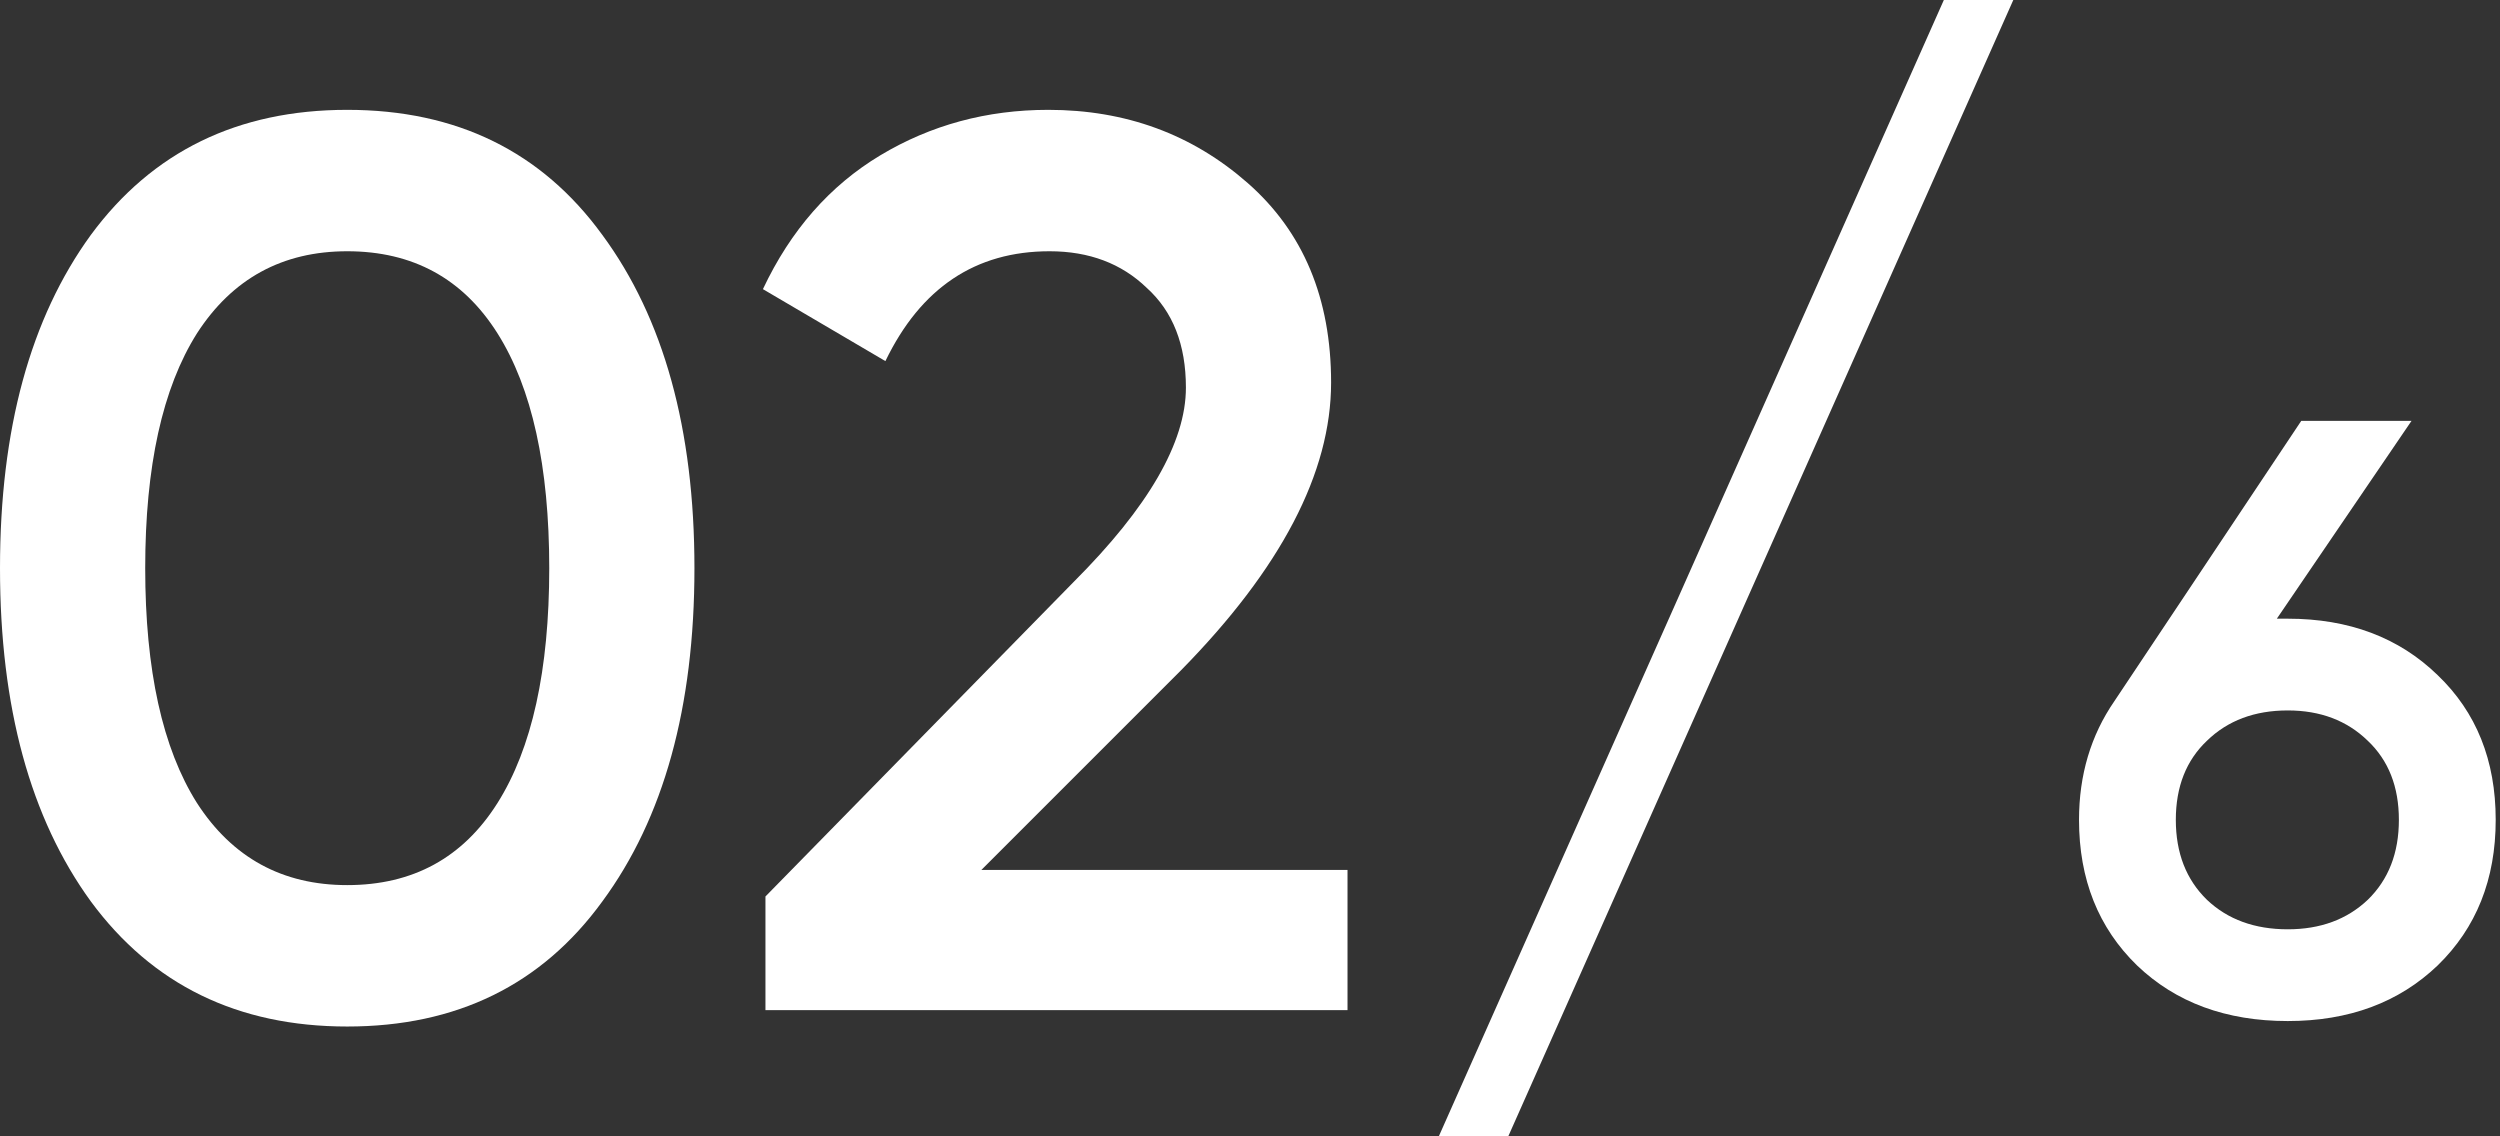 <?xml version="1.0" encoding="UTF-8"?> <svg xmlns="http://www.w3.org/2000/svg" width="143" height="65" viewBox="0 0 143 65" fill="none"><rect x="0" y="0" width="143" height="65" fill="#333333" stroke="none"/> <path d="M34.45 51.567C30.983 56.333 26.12 58.717 19.861 58.717C13.602 58.717 8.715 56.333 5.2 51.567C1.733 46.8 0 40.444 0 32.5C0 24.555 1.733 18.2 5.2 13.433C8.715 8.667 13.602 6.283 19.861 6.283C26.12 6.283 30.983 8.667 34.45 13.433C37.965 18.2 39.722 24.555 39.722 32.5C39.722 40.444 37.965 46.8 34.45 51.567ZM19.861 50.628C23.617 50.628 26.482 49.063 28.456 45.933C30.43 42.804 31.417 38.326 31.417 32.5C31.417 26.674 30.43 22.196 28.456 19.067C26.482 15.937 23.617 14.372 19.861 14.372C16.154 14.372 13.289 15.937 11.267 19.067C9.293 22.196 8.306 26.674 8.306 32.5C8.306 38.326 9.293 42.804 11.267 45.933C13.289 49.063 16.154 50.628 19.861 50.628Z" fill="white"></path> <path d="M43.784 57.778V51.278L61.406 33.294C65.691 29.009 67.834 25.302 67.834 22.172C67.834 19.717 67.087 17.815 65.595 16.467C64.15 15.07 62.297 14.372 60.033 14.372C55.797 14.372 52.667 16.467 50.645 20.655L43.639 16.539C45.228 13.168 47.467 10.617 50.356 8.883C53.245 7.15 56.447 6.283 59.961 6.283C64.391 6.283 68.195 7.68 71.372 10.472C74.55 13.265 76.139 17.069 76.139 21.883C76.139 27.035 73.274 32.524 67.545 38.35L56.133 49.761H77.078V57.778H43.784Z" fill="white"></path> <path d="M86.272 65H82.299L111.188 0H115.161L86.272 65Z" fill="white"></path> <path d="M130.861 35.389C134.36 35.389 137.216 36.464 139.431 38.615C141.646 40.733 142.754 43.494 142.754 46.896C142.754 50.299 141.646 53.075 139.431 55.226C137.216 57.344 134.36 58.404 130.861 58.404C127.33 58.404 124.457 57.344 122.242 55.226C120.028 53.075 118.92 50.299 118.92 46.896C118.92 44.328 119.594 42.065 120.942 40.107L131.631 24.074H137.939L130.235 35.389H130.861ZM130.861 53.156C132.723 53.156 134.247 52.594 135.435 51.47C136.623 50.315 137.216 48.79 137.216 46.896C137.216 45.002 136.623 43.494 135.435 42.37C134.247 41.215 132.723 40.637 130.861 40.637C128.967 40.637 127.426 41.215 126.239 42.37C125.051 43.494 124.457 45.002 124.457 46.896C124.457 48.79 125.051 50.315 126.239 51.47C127.426 52.594 128.967 53.156 130.861 53.156Z" fill="white"></path> </svg> 